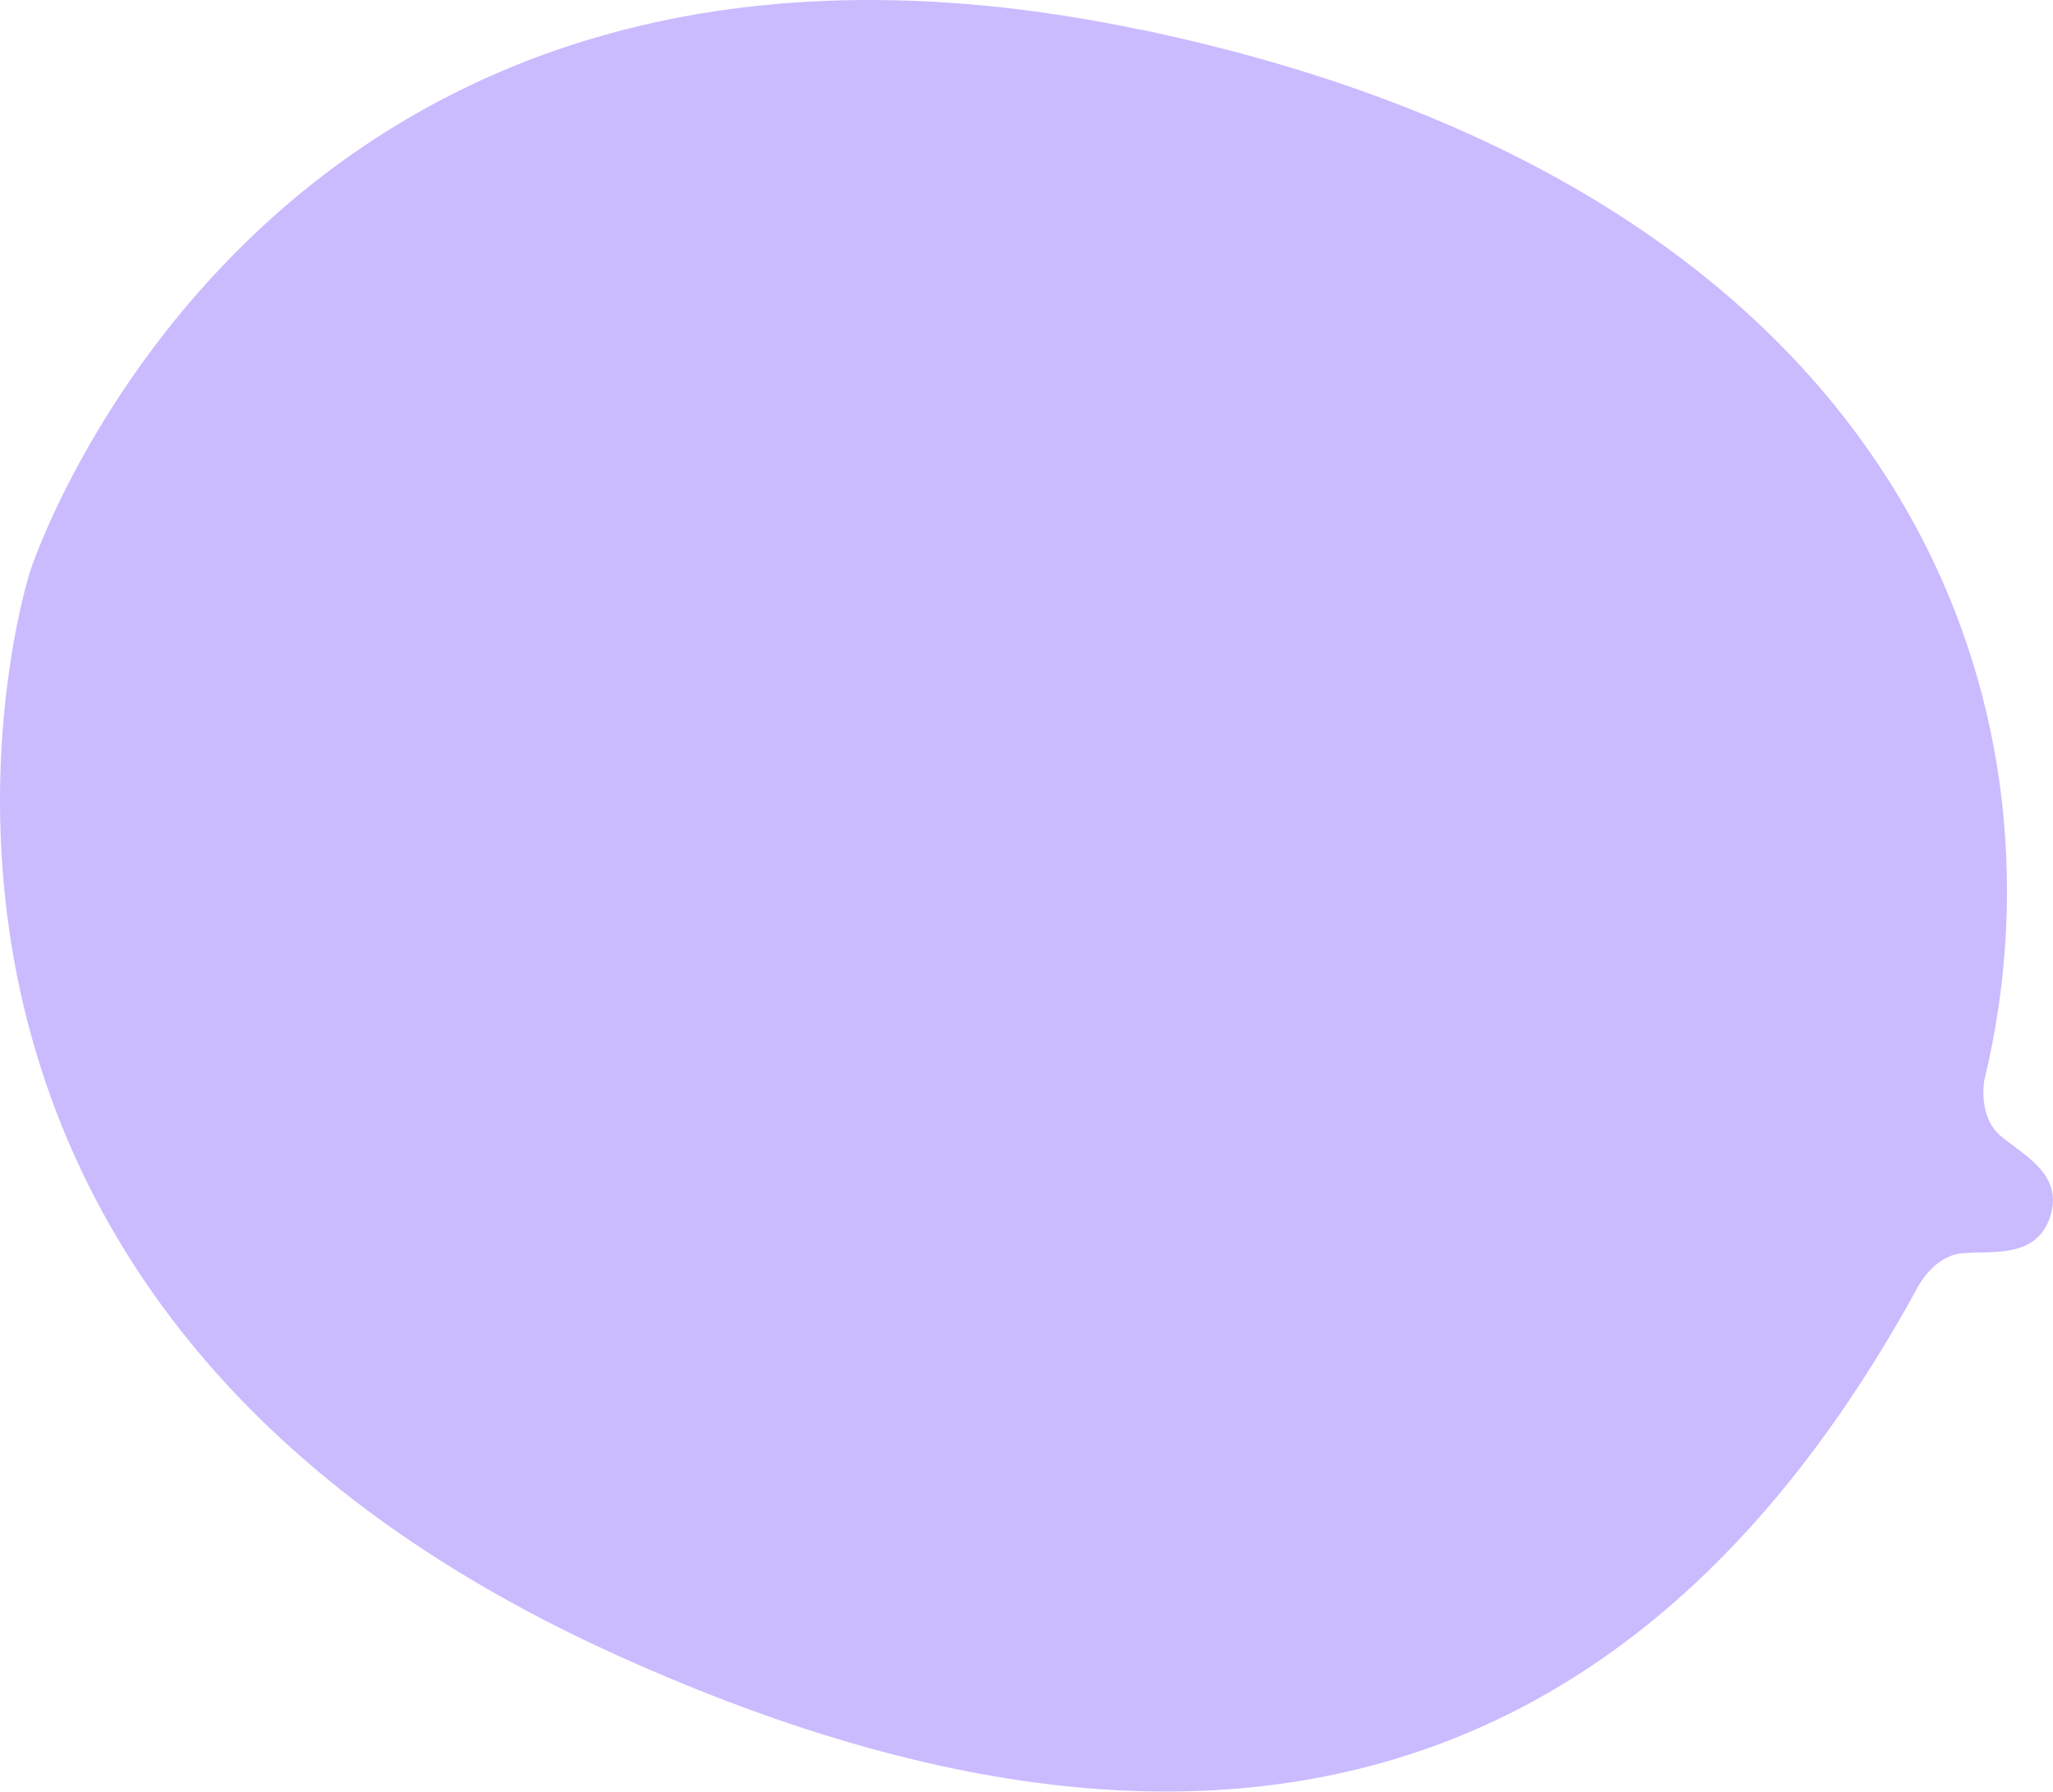 <svg width="157" height="137" viewBox="0 0 157 137" fill="none" xmlns="http://www.w3.org/2000/svg">
<g clip-path="url(#clip0_2001_503)">
<path d="M87.333 2.294C20.263 -11.808 2.303 43.682 2.303 43.682C2.303 43.682 -15.358 98.25 47.124 126.546C101.063 150.979 130.016 128.817 146.589 98.547C146.589 98.547 147.799 96.038 150.05 95.833C152.3 95.629 155.737 96.277 156.788 93.02C157.84 89.763 154.673 88.298 152.964 86.833C151.254 85.368 151.742 82.625 151.742 82.625C158.88 53.248 145.332 14.475 87.339 2.282L87.333 2.294Z" fill="#CABBFF"/>
</g>
<defs>
<clipPath id="clip0_2001_503">
<rect width="157" height="137" fill="white"/>
</clipPath>
</defs>
</svg>
